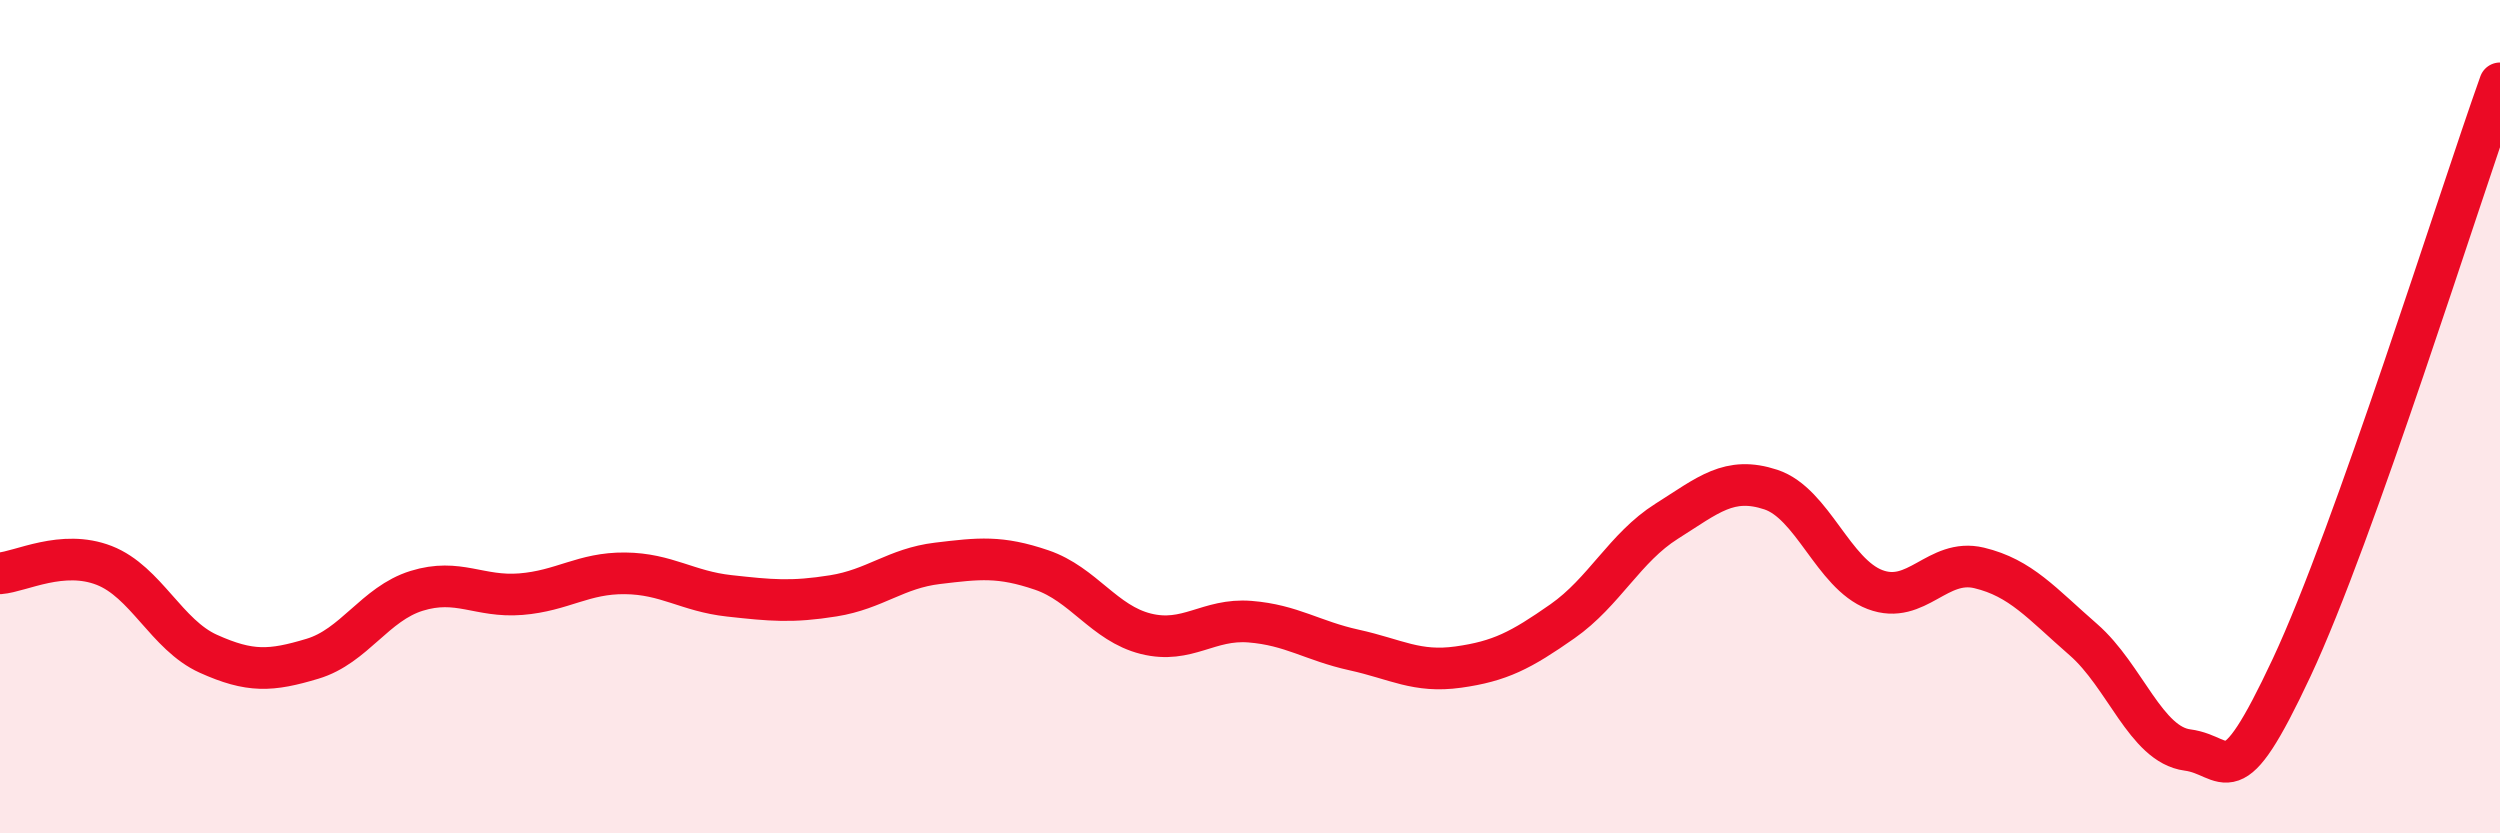 
    <svg width="60" height="20" viewBox="0 0 60 20" xmlns="http://www.w3.org/2000/svg">
      <path
        d="M 0,13.76 C 0.5,13.72 1.5,13.18 2.5,13.57 C 3.5,13.96 4,15.24 5,15.69 C 6,16.14 6.5,16.11 7.5,15.81 C 8.5,15.51 9,14.49 10,14.18 C 11,13.87 11.5,14.34 12.5,14.26 C 13.5,14.18 14,13.75 15,13.76 C 16,13.77 16.5,14.19 17.5,14.3 C 18.5,14.41 19,14.46 20,14.3 C 21,14.14 21.5,13.64 22.5,13.52 C 23.5,13.4 24,13.34 25,13.68 C 26,14.02 26.5,14.96 27.5,15.21 C 28.5,15.46 29,14.84 30,14.92 C 31,15 31.5,15.38 32.5,15.6 C 33.5,15.82 34,16.15 35,16.01 C 36,15.87 36.5,15.61 37.5,14.91 C 38.5,14.21 39,13.14 40,12.51 C 41,11.88 41.5,11.42 42.5,11.75 C 43.5,12.08 44,13.77 45,14.15 C 46,14.53 46.5,13.39 47.5,13.63 C 48.5,13.87 49,14.48 50,15.35 C 51,16.22 51.5,17.87 52.5,18 C 53.5,18.13 53.5,19.22 55,16.02 C 56.5,12.82 59,4.8 60,2L60 20L0 20Z"
        fill="#EB0A25"
        opacity="0.1"
        stroke-linecap="round"
        stroke-linejoin="round"
      />
      <path
        d="M 0,13.76 C 0.5,13.72 1.5,13.18 2.5,13.57 C 3.5,13.96 4,15.24 5,15.69 C 6,16.14 6.5,16.11 7.5,15.81 C 8.5,15.51 9,14.49 10,14.18 C 11,13.87 11.5,14.34 12.5,14.26 C 13.5,14.18 14,13.75 15,13.76 C 16,13.77 16.5,14.19 17.5,14.3 C 18.5,14.41 19,14.46 20,14.3 C 21,14.14 21.5,13.64 22.5,13.52 C 23.5,13.4 24,13.34 25,13.68 C 26,14.02 26.5,14.96 27.5,15.21 C 28.5,15.46 29,14.84 30,14.92 C 31,15 31.5,15.38 32.5,15.6 C 33.5,15.82 34,16.15 35,16.01 C 36,15.87 36.5,15.61 37.5,14.91 C 38.5,14.21 39,13.14 40,12.51 C 41,11.88 41.5,11.42 42.5,11.75 C 43.5,12.08 44,13.77 45,14.15 C 46,14.53 46.5,13.39 47.5,13.63 C 48.5,13.87 49,14.48 50,15.35 C 51,16.22 51.5,17.87 52.5,18 C 53.5,18.13 53.5,19.22 55,16.02 C 56.5,12.82 59,4.8 60,2"
        stroke="#EB0A25"
        stroke-width="1"
        fill="none"
        stroke-linecap="round"
        stroke-linejoin="round"
      />
    </svg>
  